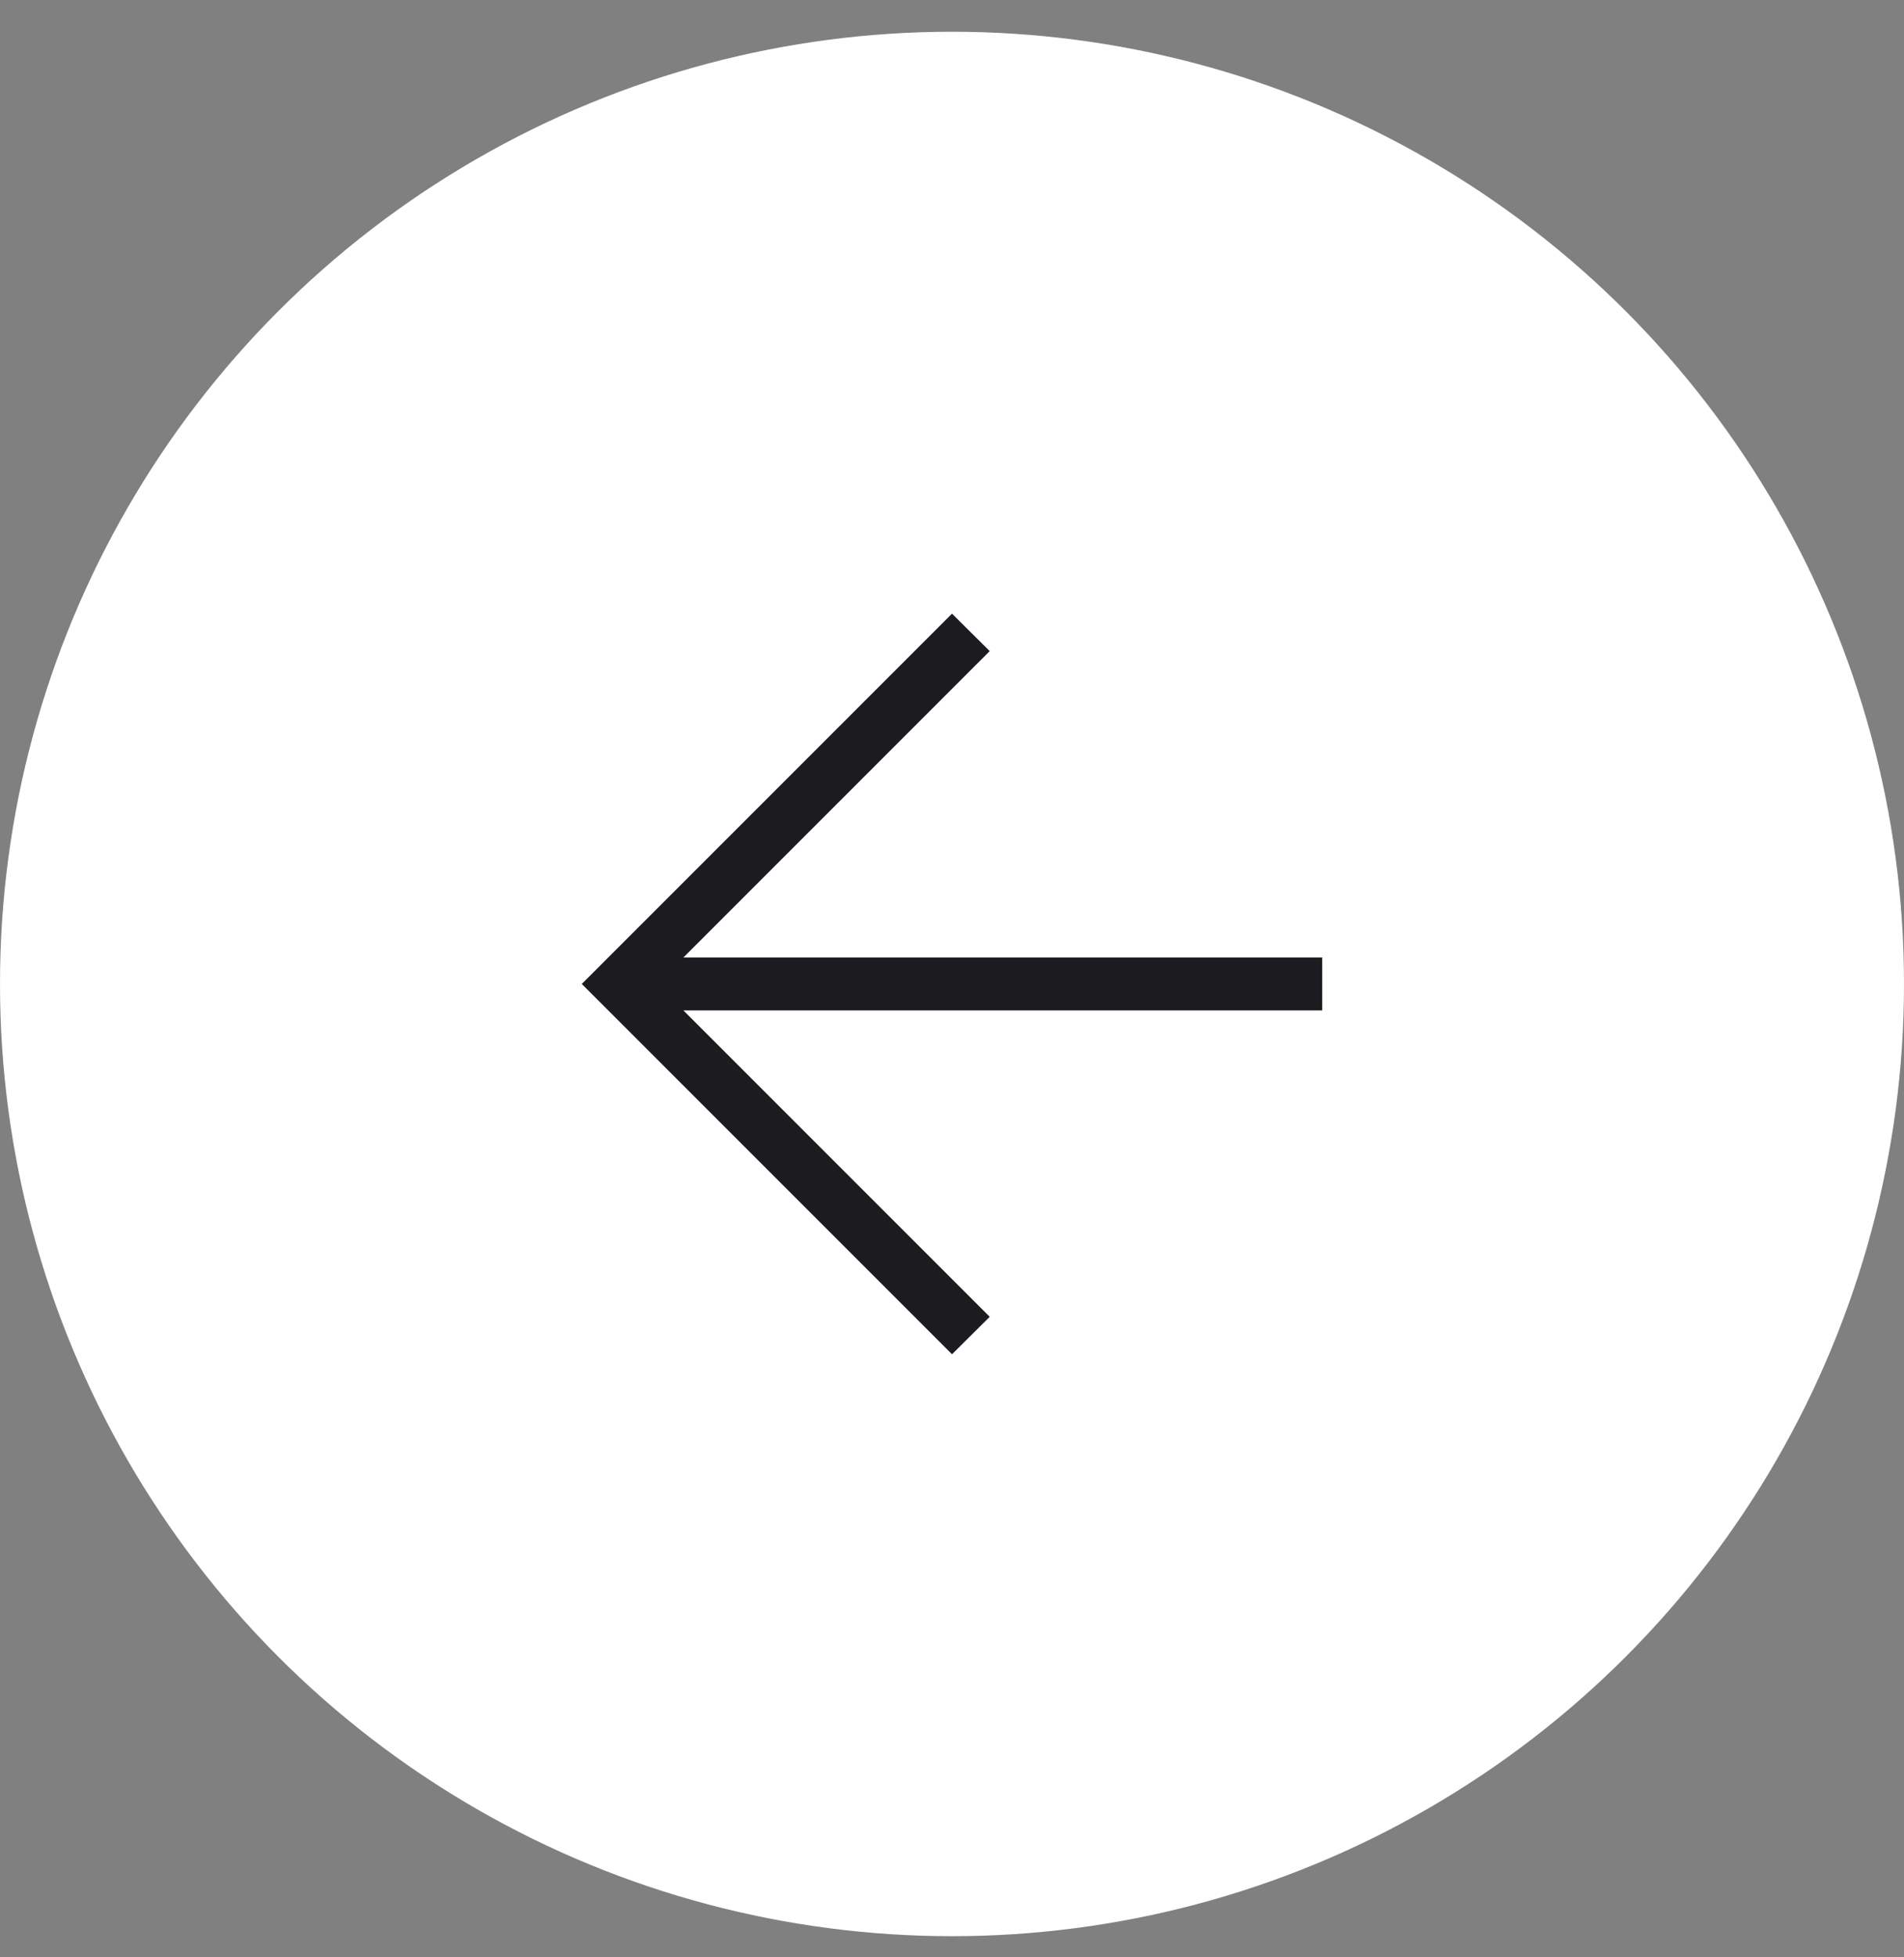 <svg width="36" height="37" viewBox="0 0 36 37" fill="none" xmlns="http://www.w3.org/2000/svg">
<rect x="0" y="0" width="36" height="37" fill="#808080" stroke="none"/>
<g id="Frame 199">
<circle id="Ellipse 24" cx="18" cy="18.6" r="18" transform="rotate(-180 18 18.6)" fill="white"/>
<path id="arrow_forward" d="M12.921 18.1L25 18.1L25 19.1L12.921 19.1L18.713 24.892L18 25.6L11 18.6L18 11.6L18.713 12.308L12.921 18.1Z" fill="#1C1B1F"/>
</g>
</svg>
